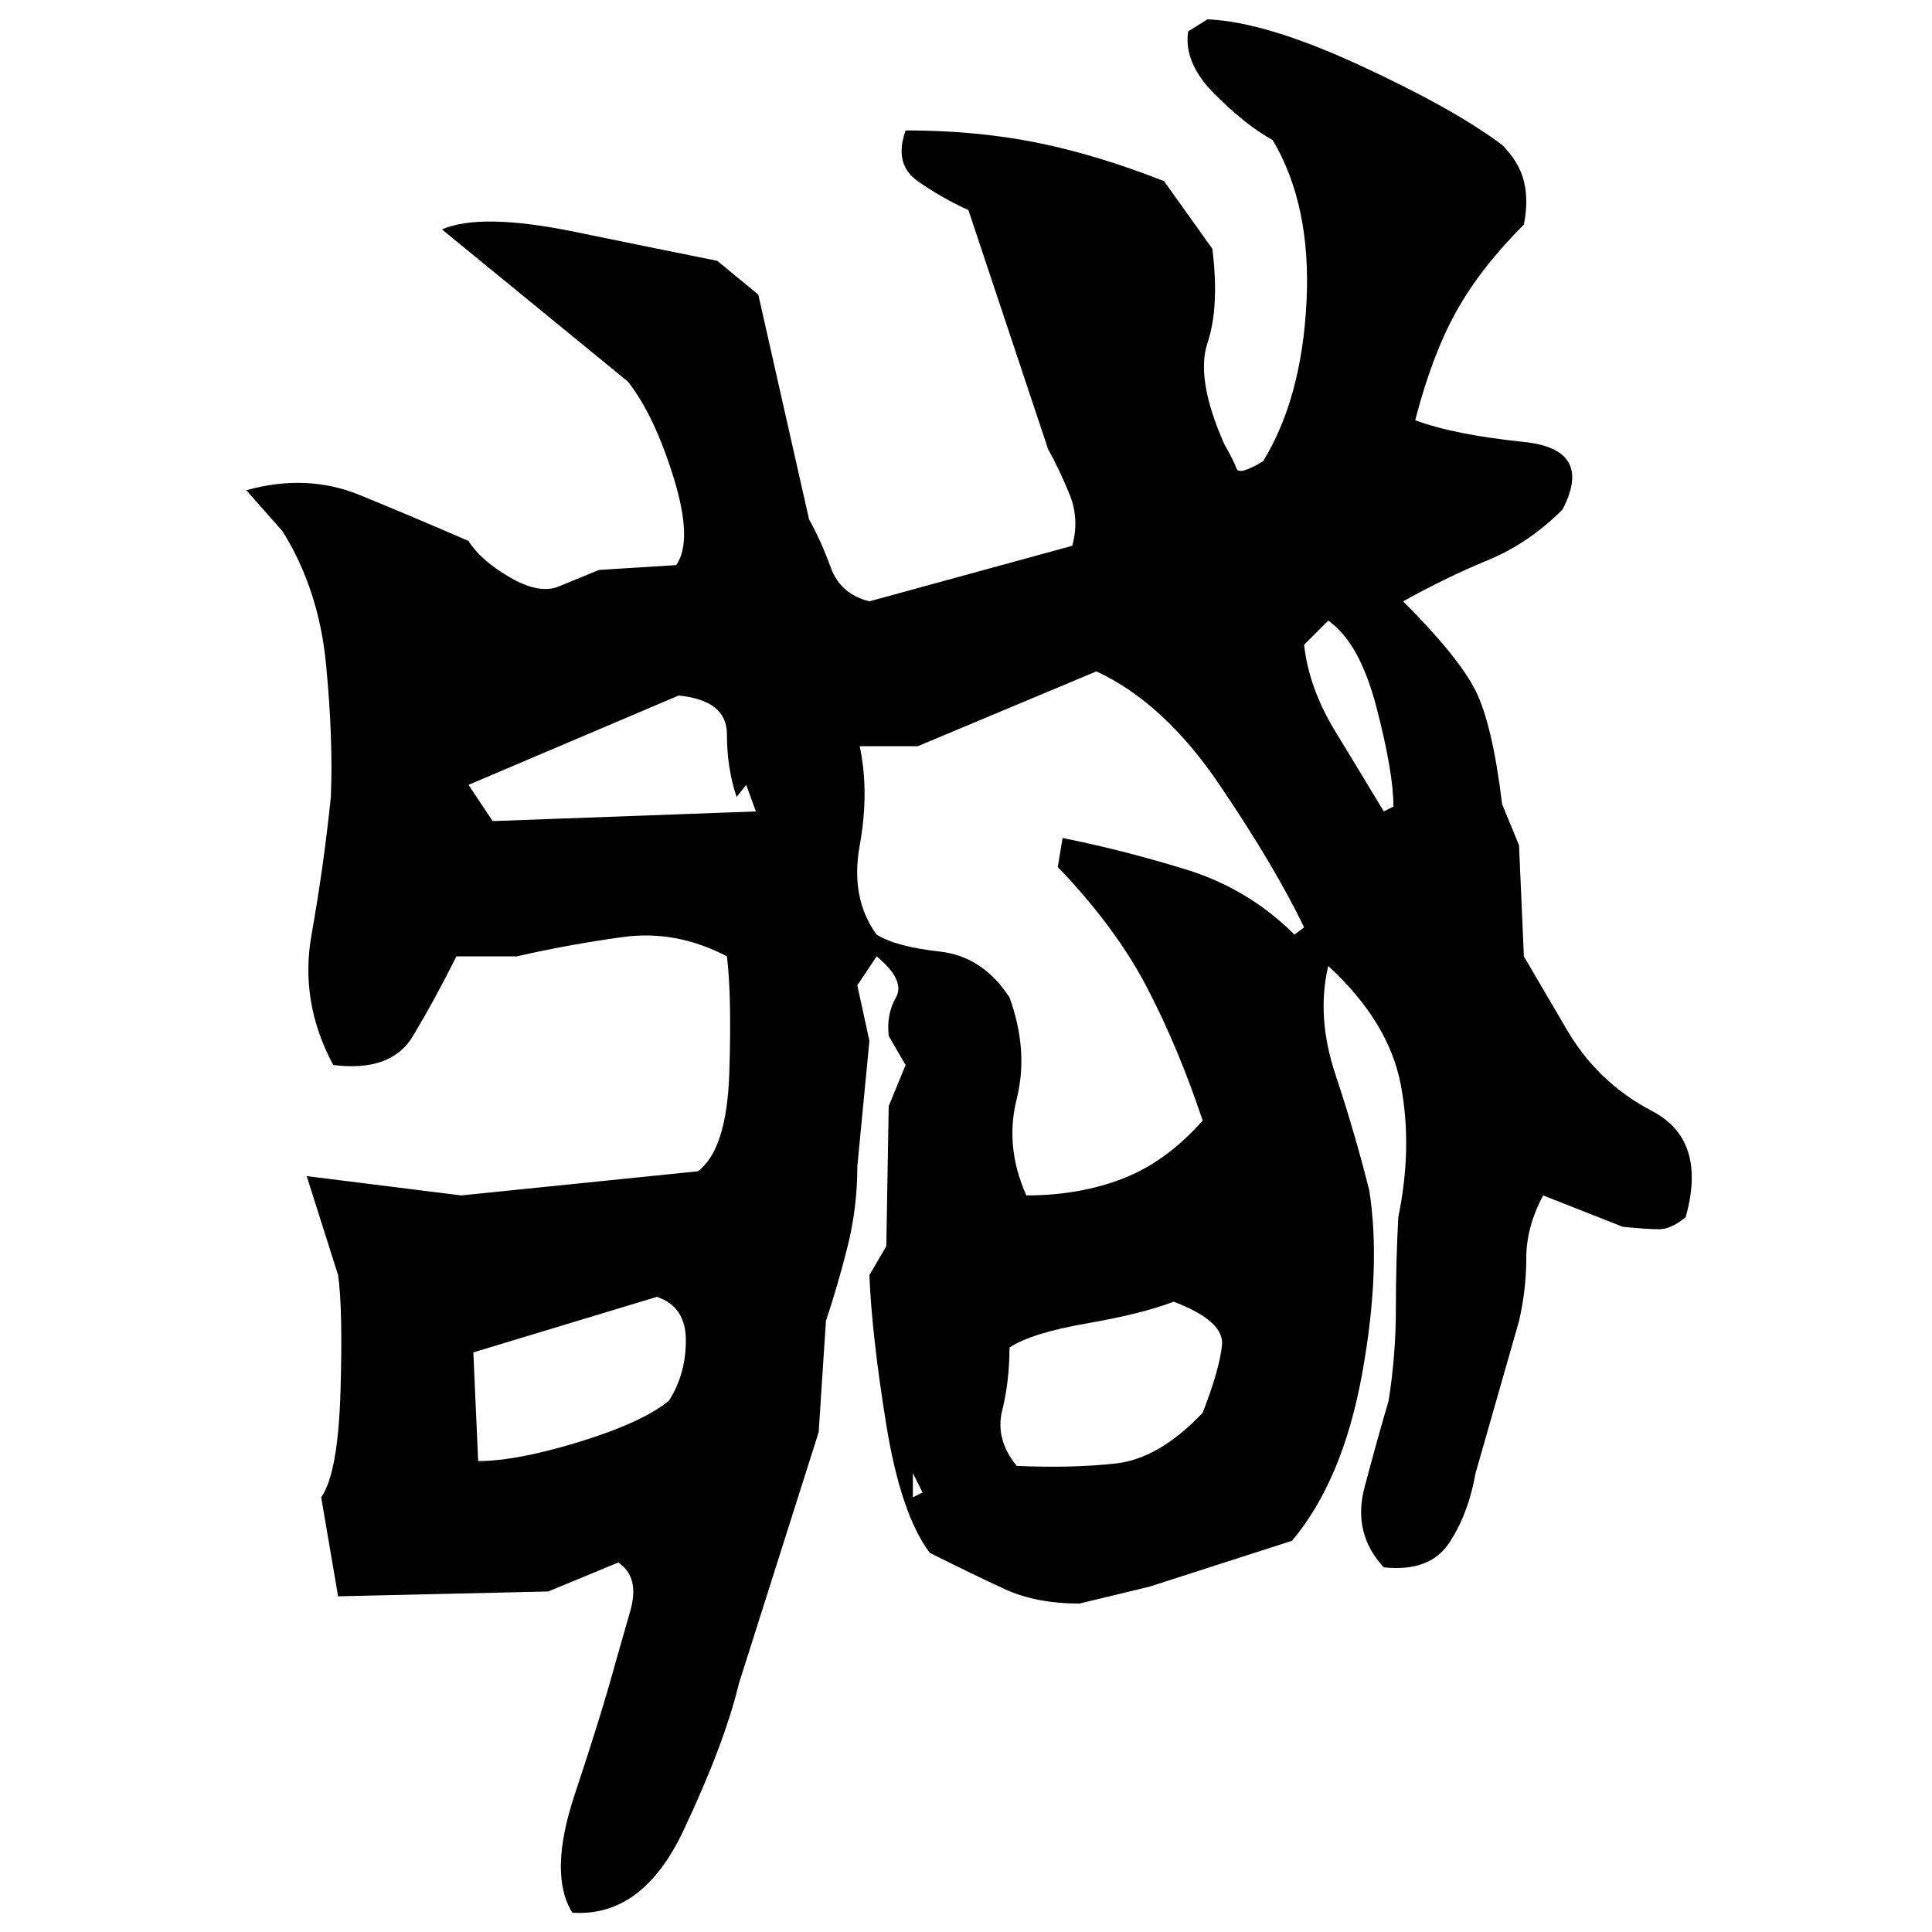 ﻿<?xml version="1.0" encoding="UTF-8" standalone="yes"?>
<svg xmlns="http://www.w3.org/2000/svg" height="100%" version="1.1" width="100%" viewBox="0 0 80 80">
  <g transform="scale(1)">
    <path fill="#000000" d="M50 0.8Q52.4 0.9 56.3 2.7T62.2 6Q62.9 6.7 63.1 7.5T63.1 9.3Q61.3 11.1 60.3 12.9T58.6 17.4Q60.2 18.0 63.1 18.3T64.7 21.1Q63.3 22.5 61.6 23.2T58.1 24.9Q60.4 27.2 61.1 28.6T62.2 33.3L62.9 35.0L63.1 39.6L64.8 42.5Q66.1 44.8 68.4 46.0T69.8 50.4Q69.2 50.9 68.7 50.9T67.2 50.8L63.9 49.5Q63.2 50.8 63.2 52.1T62.9 54.7L61.1 61Q60.8 62.7 60.0 63.9T57.3 64.9Q56 63.5 56.5 61.6T57.5 58.0Q57.8 56.1 57.8 54.2T57.9 50.4Q58.5 47.5 58 44.9T55 40Q54.5 42.1 55.3 44.5T56.7 49.3Q57.2 52.5 56.4 56.9T53.5 63.8L47.6 65.7L44.7 66.4Q42.9 66.4 41.6 65.8T38.5 64.3Q37.3 62.7 36.7 59.0T36 52.8L36.7 51.6L36.8 45.8L37.5 44.1L36.8 42.9Q36.7 42.0 37.1 41.3T36.3 39.6L35.5 40.8L36 43.1L35.5 48.3Q35.5 50.0 35.1 51.6T34.2 54.7L33.9 59.3L30.6 69.7Q30 72.2 28.3 75.8T23.7 79.2Q22.7 77.6 23.8 74.3T25.5 68.8Q25.7 68.1 26.1 66.7T25.6 64.7L22.7 65.9L14 66.1L13.3 62Q14 61 14.1 57.6T14 52.8L12.7 48.7L19.1 49.5L28.9 48.5Q30.1 47.6 30.2 44.4T30.1 39.6Q28 38.5 25.8 38.8T21.4 39.6H18.9Q18 41.4 17.1 42.9T13.8 44.1Q12.4 41.5 12.9 38.7T13.7 33Q13.8 30.6 13.5 27.5T11.7 22L10.2 20.3Q12.7 19.6 14.9 20.5T19.4 22.4Q19.9 23.2 21.1 23.9T23.1 24.3L24.8 23.6L28.0 23.4Q28.7 22.4 27.9 19.8T26 15.8L18.3 9.5Q19.9 8.8 23.8 9.6T29.7 10.8L31.4 12.2L33.5 21.5Q34 22.4 34.4 23.5T36 24.9L44.4 22.6Q44.7 21.5 44.3 20.5T43.4 18.6L40.1 8.7Q39 8.2 38 7.5T37.5 5.4Q40.4 5.4 42.9 5.9T48.2 7.5L50.2 10.3Q50.5 12.7 50 14.2T50.7 18.4Q51.1 19.1 51.2 19.4T52.3 19.1Q53.9 16.5 54.1 12.5T52.7 5.8Q51.6 5.2 50.3 3.9T49.2 1.3L50 0.8ZM54 26.7Q54.2 28.5 55.3 30.3T57.3 33.6L57.7 33.4Q57.7 32 57.0 29.3T55 25.7L54 26.7ZM38 30.9H35.6Q36.0 32.8 35.6 35.0T36.3 38.7Q37.1 39.2 38.9 39.4T41.8 41.3Q42.6 43.5 42.1 45.5T42.5 49.5Q44.7 49.5 46.5 48.8T49.8 46.4Q48.8 43.4 47.5 40.9T43.8 35.9L44.0 34.7Q46.5 35.2 49.1 36T53.6 38.7L54 38.4Q52.8 35.9 50.5 32.5T45.4 27.8L38 30.9ZM19.4 32.5L20.4 34L31.3 33.6L30.9 32.5L30.5 33Q30.1 31.8 30.1 30.4T28.1 28.8L19.4 32.5ZM19.6 56L19.8 60.5Q21.4 60.5 24 59.7T27.7 58.0Q28.4 56.9 28.4 55.5T27.2 53.7L19.6 56ZM47.3 54.4T45.0 54.8T41.8 55.8Q41.8 57.2 41.5 58.4T42.1 60.7Q44.4 60.8 46.2 60.6T49.8 58.5Q50.5 56.7 50.6 55.7T48.6 53.9Q47.3 54.4 45.0 54.8ZM37.8 62L38.2 61.8L37.8 61V62Z" />
  </g>
</svg>
